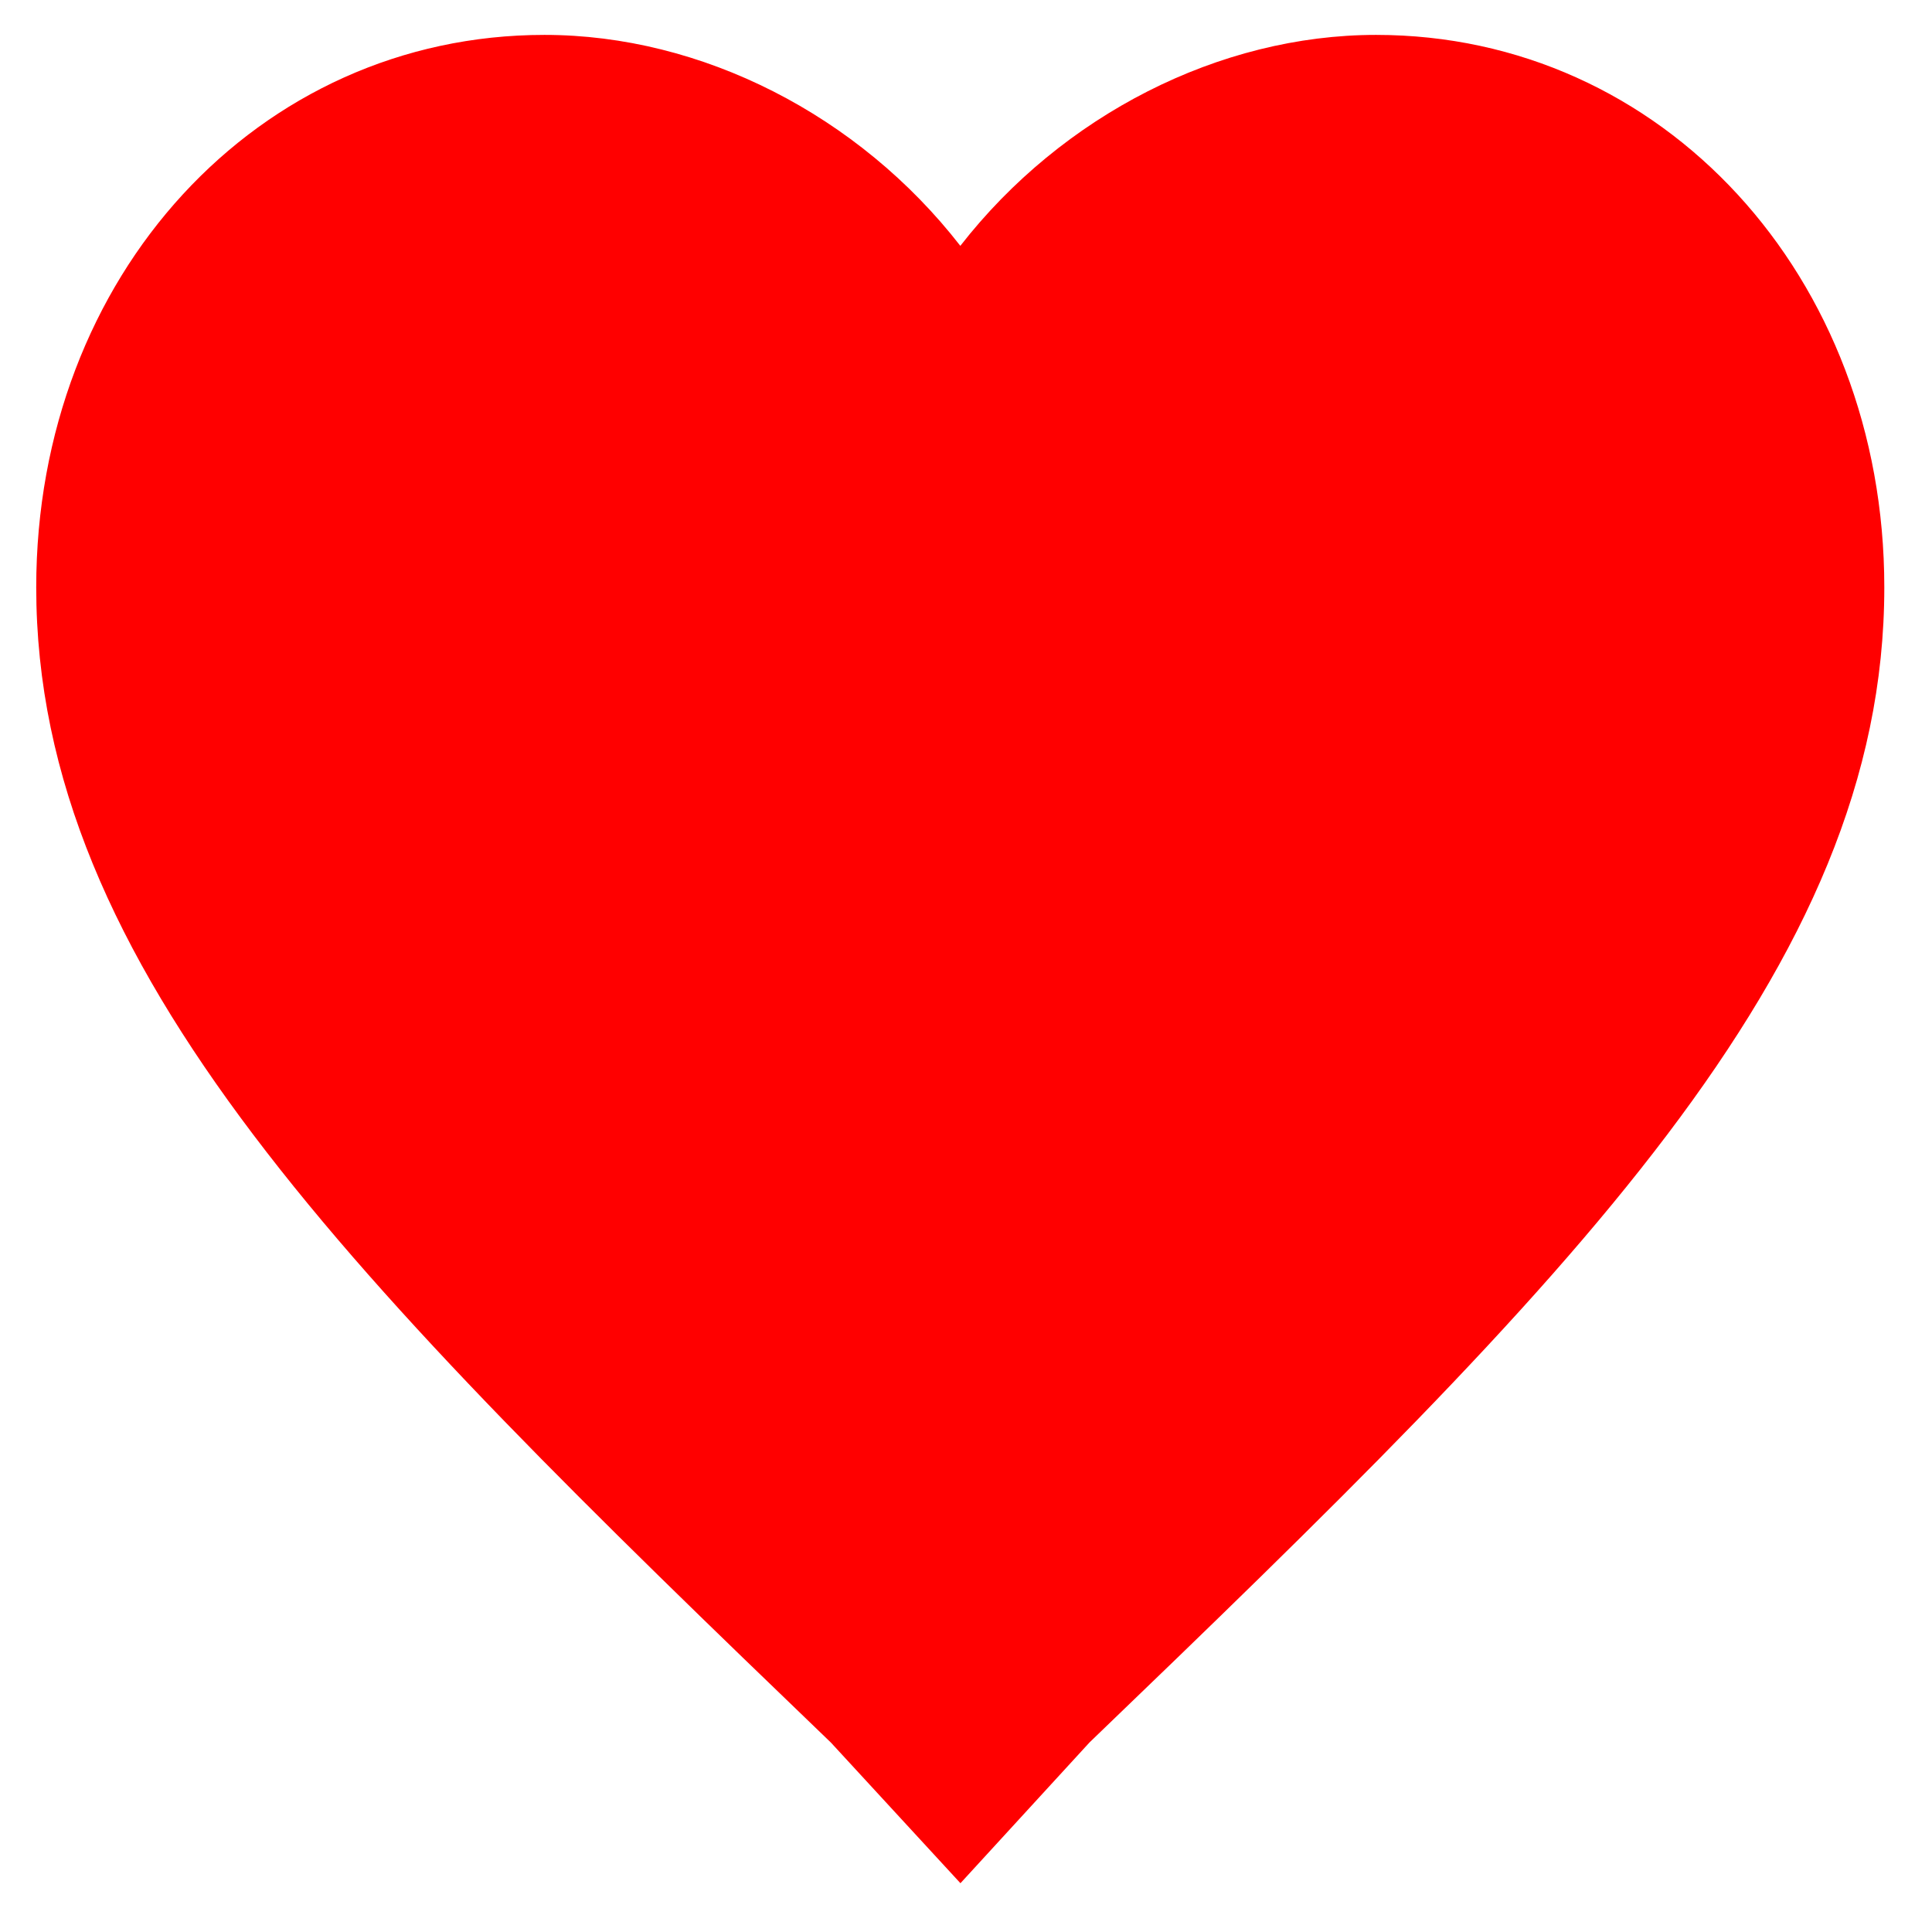 <?xml version="1.0" encoding="utf-8"?>
<svg version="1.1" id="Calque_1" xmlns="http://www.w3.org/2000/svg" xmlns:xlink="http://www.w3.org/1999/xlink" x="0px" y="0px" width="16px" height="16px"
	 viewBox="0 0 16 16" enable-background="new 0 0 16 16" xml:space="preserve">
<g id="selfliked">
	<path fill="#FF0000" d="M7.954,15.596l-1.072-1.164C2.902,10.604,0.3,8.026,0.3,4.864c0-2.579,1.836-4.575,4.209-4.575
		c1.303,0,2.604,0.666,3.444,1.747c0.843-1.082,2.145-1.747,3.443-1.747c2.371,0,4.209,1.997,4.209,4.575
		c0,3.162-2.603,5.74-6.582,9.566L7.954,15.596z"/>
</g>
</svg>
